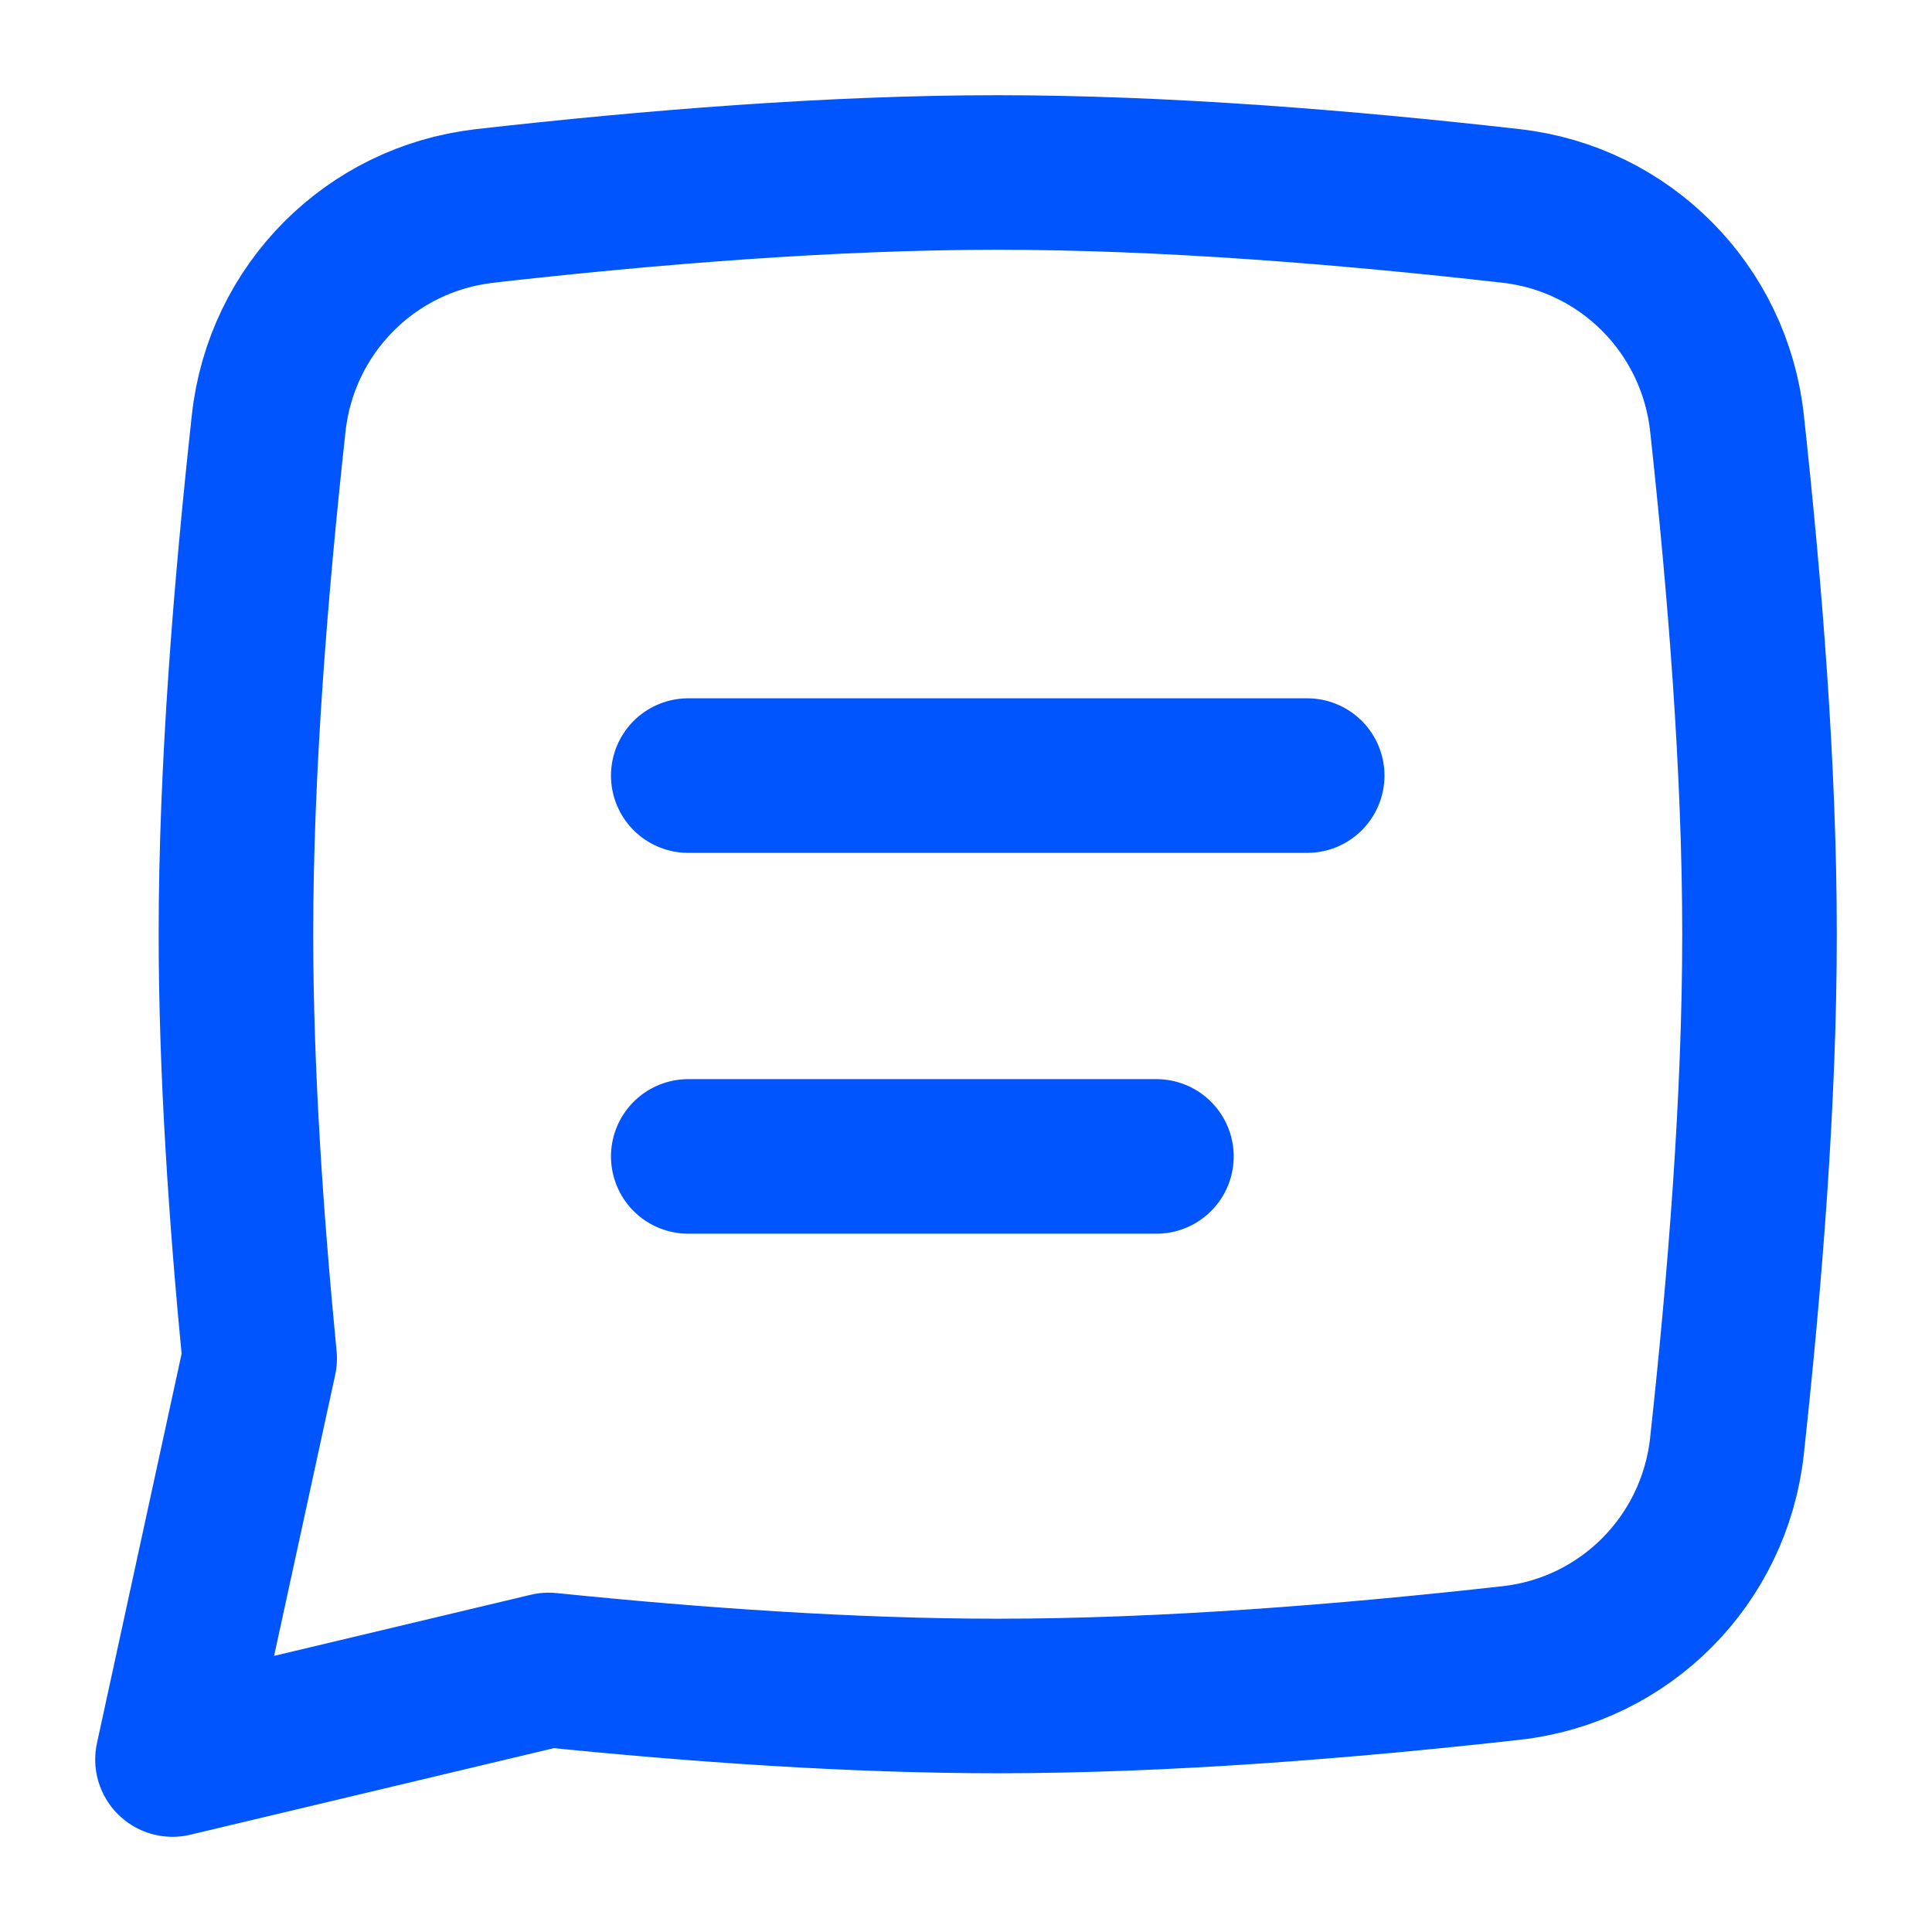 <svg xmlns="http://www.w3.org/2000/svg" fill="none" viewBox="-1 -1 25 25" height="25" width="25" id="Chat-Bubble-Text-Square--Streamline-Flex.svg"><desc>Chat Bubble Text Square Streamline Icon: https://streamlinehq.com</desc><g id="chat-bubble-text-square--messages-message-bubble-text-square-chat"><path id="Union" stroke="#0055ff" stroke-linecap="round" stroke-linejoin="round" d="M5.269 1.665C7.409 1.423 9.757 1.232 11.911 1.232c2.154 0 4.503 0.19 6.644 0.433 1.474 0.167 2.631 1.334 2.792 2.809 0.232 2.129 0.421 4.474 0.421 6.615 0 2.142 -0.189 4.491 -0.421 6.623 -0.161 1.475 -1.317 2.642 -2.792 2.807 -2.141 0.24 -4.49 0.427 -6.644 0.427 -1.878 0 -3.904 -0.142 -5.811 -0.337L1.232 21.768l1.128 -5.189c-0.176 -1.812 -0.307 -3.721 -0.307 -5.489 0 -2.141 0.191 -4.486 0.424 -6.615 0.161 -1.475 1.318 -2.642 2.792 -2.809Z" stroke-width="2"></path><path id="Vector 496" stroke="#0055ff" stroke-linecap="round" stroke-linejoin="round" d="M7.906 9.036h8.009" stroke-width="2"></path><path id="Vector 497" stroke="#0055ff" stroke-linecap="round" stroke-linejoin="round" d="M7.906 13.964H13.964" stroke-width="2"></path></g></svg>